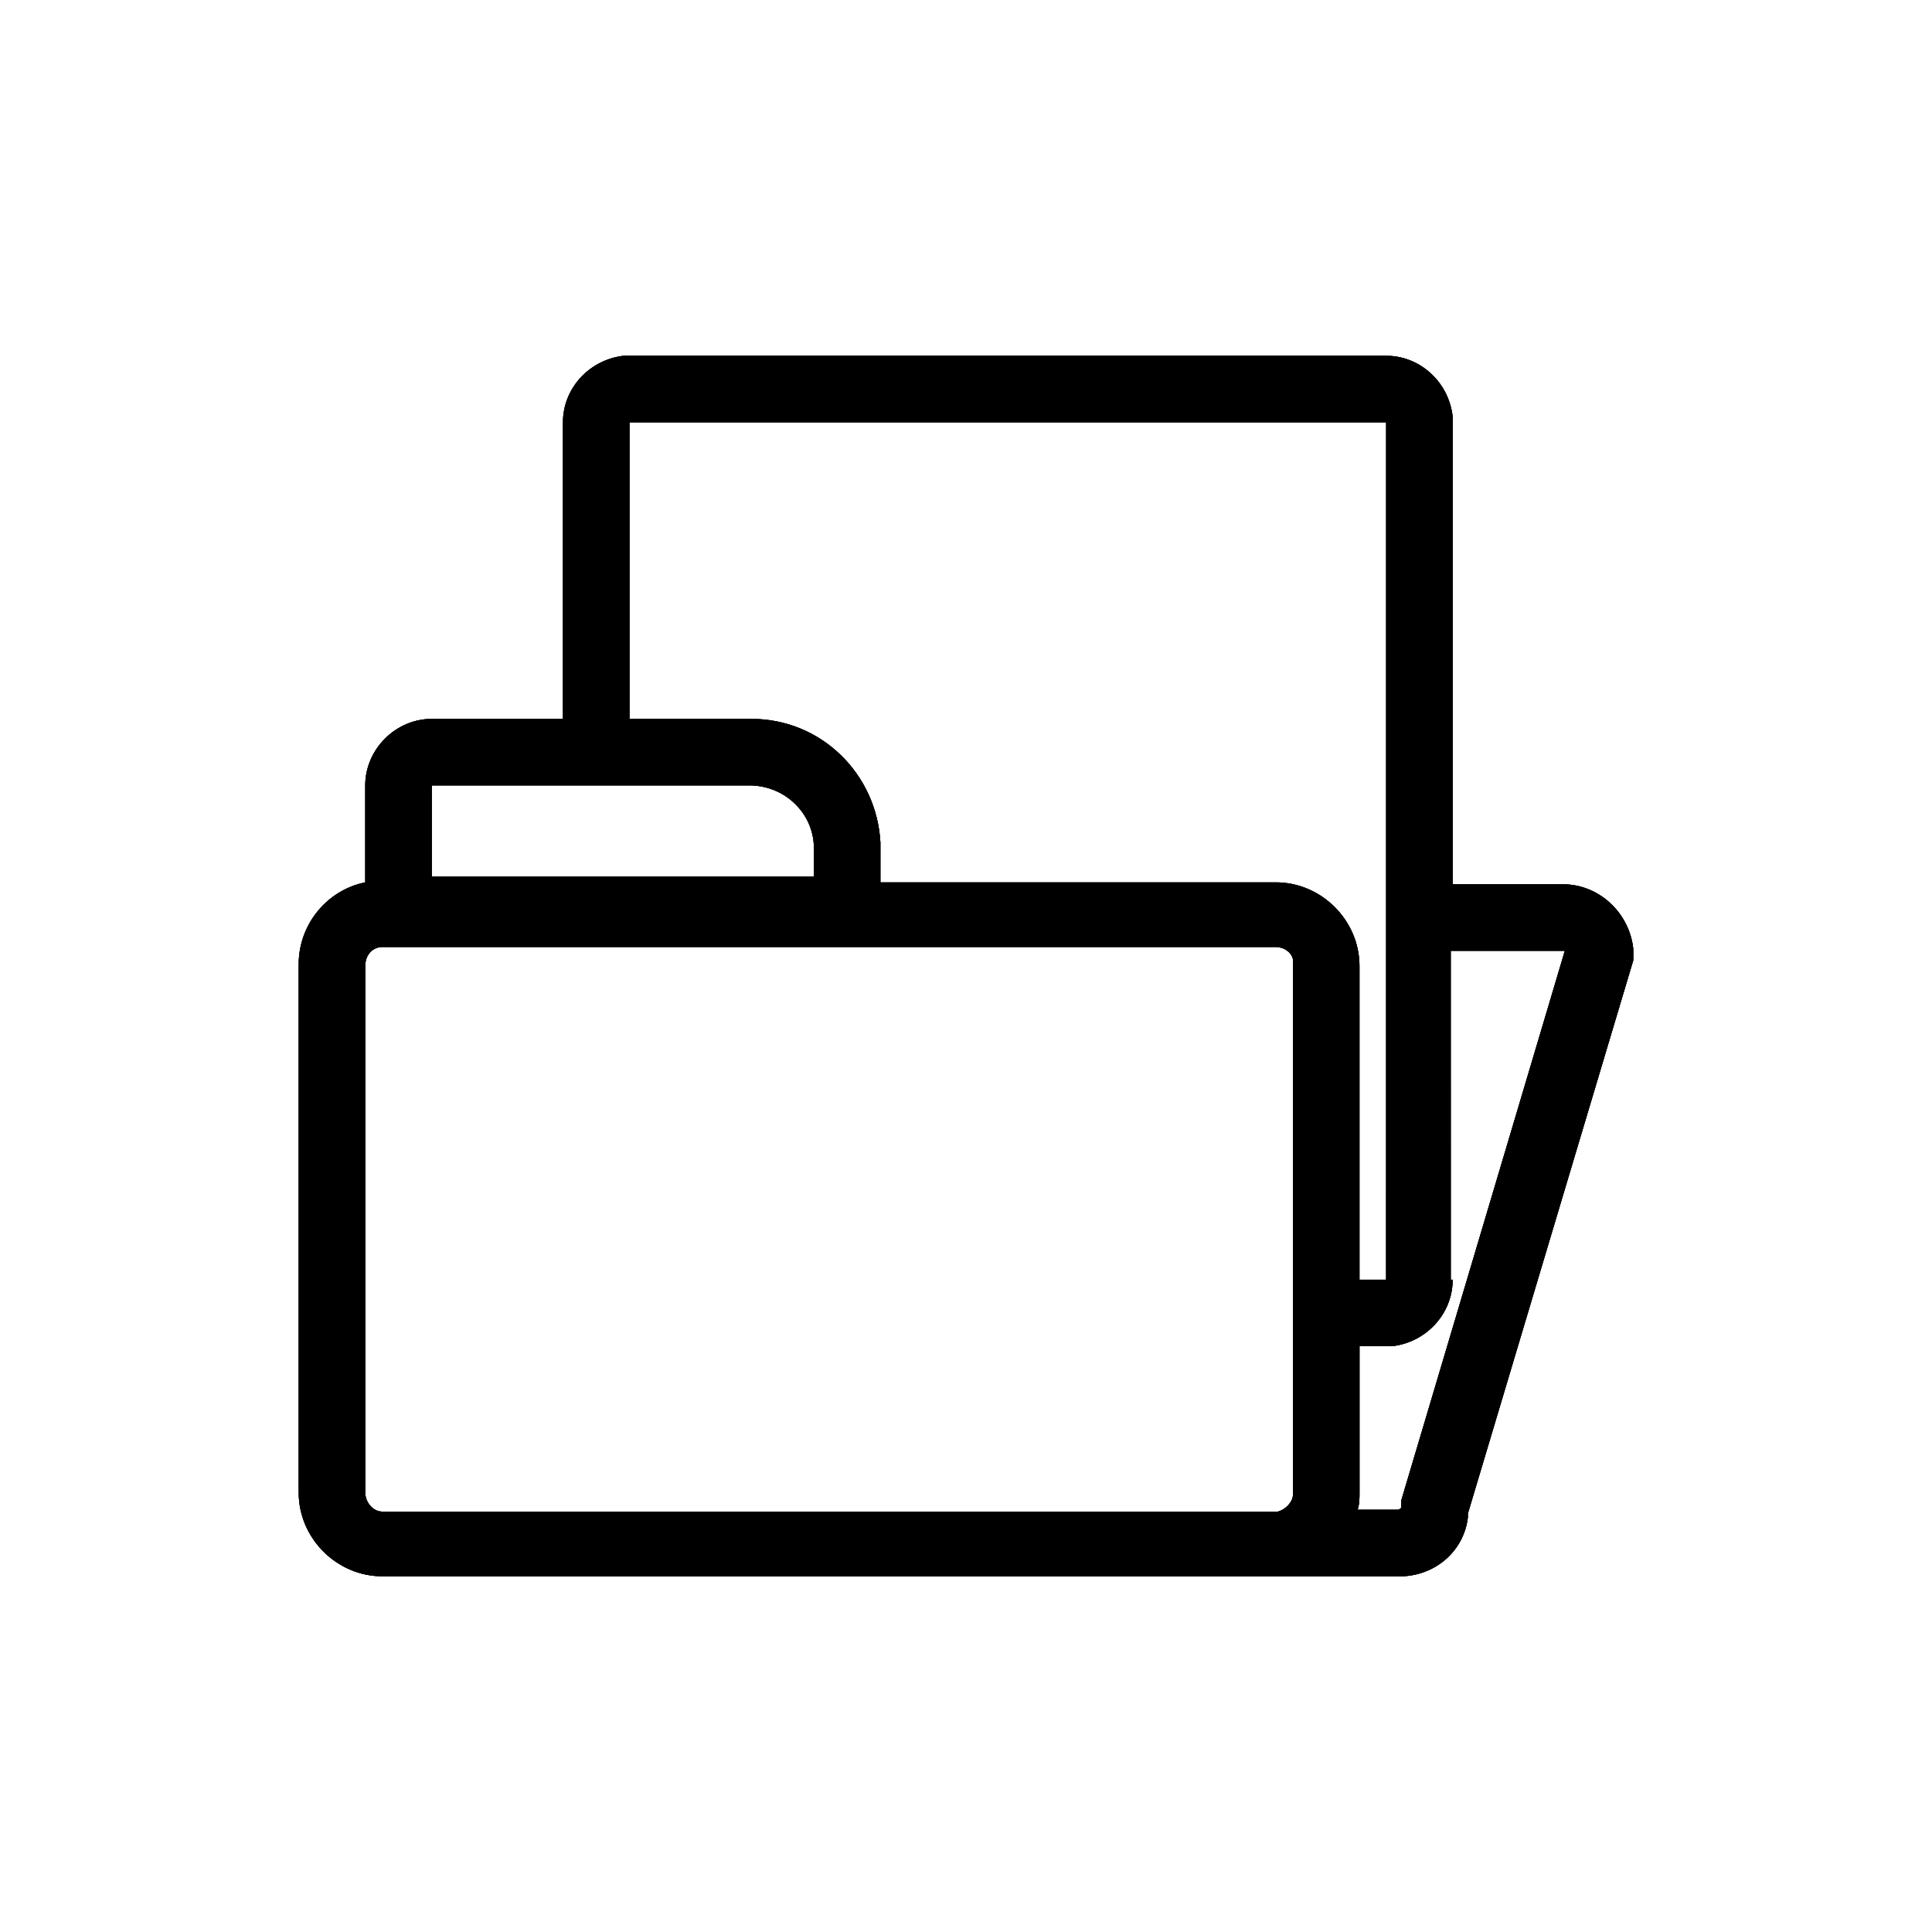 <?xml version="1.0" encoding="UTF-8"?>
<!-- Uploaded to: ICON Repo, www.svgrepo.com, Generator: ICON Repo Mixer Tools -->
<svg width="800px" height="800px" version="1.1" viewBox="144 144 512 512" xmlns="http://www.w3.org/2000/svg">
 <defs>
  <clipPath id="b">
   <path d="m223 238h354v324h-354z"/>
  </clipPath>
  <clipPath id="a">
   <path d="m342.56 352.14h-84.133v24.184h101.27v-7.559c0-9.066-7.559-16.625-17.133-16.625zm168.78-96.227h-200.52v78.594h32.242c18.641 0 33.25 14.609 34.258 32.746v10.582h104.79c12.09 0 22.168 10.078 22.168 22.168v83.129h7.055zm17.633 227.22c0 9.07-7.055 16.625-16.121 17.633h-8.566v38.793c0 1.512 0 3.023-0.504 4.535h10.578c0.504 0 1.008-0.504 1.008-0.504v-2.016l43.328-145.6h-0.504-29.727l0.004 87.16zm-46.852-88.168h-236.79c-2.519 0-4.535 2.016-4.535 5.039v139.55c0 2.519 2.016 5.039 4.535 5.039h237.29c2.016-0.504 4.031-2.519 4.031-4.535l-0.004-140.56c0.504-2.519-2.016-4.535-4.531-4.535zm29.219-156.68c9.07 0 16.625 7.055 17.633 16.121v123.94h29.223c9.574 0 17.633 7.559 18.641 17.129v3.023l-43.832 146.61v1.008c-1.008 8.566-8.062 15.113-17.129 15.617h-31.742-2.016-236.79c-12.09 0-22.168-10.078-22.168-22.168v-140.06c0-10.578 7.559-19.648 17.633-21.664v-25.695c0-9.574 8.062-17.633 17.633-17.633h34.762l0.004-78.594c0-9.07 7.055-16.625 16.121-17.633z"/>
  </clipPath>
 </defs>
 <path d="m342.56 352.14h-84.133v24.184h101.27v-7.559c0-9.066-7.559-16.625-17.133-16.625zm168.78-96.227h-200.52v78.594h32.242c18.641 0 33.25 14.609 34.258 32.746v10.582h104.79c12.09 0 22.168 10.078 22.168 22.168v83.129h7.055zm17.633 227.22c0 9.07-7.055 16.625-16.121 17.633h-8.566v38.793c0 1.512 0 3.023-0.504 4.535h10.578c0.504 0 1.008-0.504 1.008-0.504v-2.016l43.328-145.6h-0.504-29.727l0.004 87.16zm-46.852-88.168h-236.79c-2.519 0-4.535 2.016-4.535 5.039v139.55c0 2.519 2.016 5.039 4.535 5.039h237.29c2.016-0.504 4.031-2.519 4.031-4.535l-0.004-140.56c0.504-2.519-2.016-4.535-4.531-4.535zm29.219-156.68c9.07 0 16.625 7.055 17.633 16.121v123.94h29.223c9.574 0 17.633 7.559 18.641 17.129v3.023l-43.832 146.61v1.008c-1.008 8.566-8.062 15.113-17.129 15.617h-31.742-2.016-236.79c-12.09 0-22.168-10.078-22.168-22.168v-140.06c0-10.578 7.559-19.648 17.633-21.664v-25.695c0-9.574 8.062-17.633 17.633-17.633h34.762l0.004-78.594c0-9.07 7.055-16.625 16.121-17.633z" fill-rule="evenodd"/>
 <g clip-path="url(#b)">
  <g clip-path="url(#a)">
   <rect width="800" height="800"/>
   <path d="m179.83 194.95h440.33v410.61h-440.33z"/>
  </g>
 </g>
</svg>